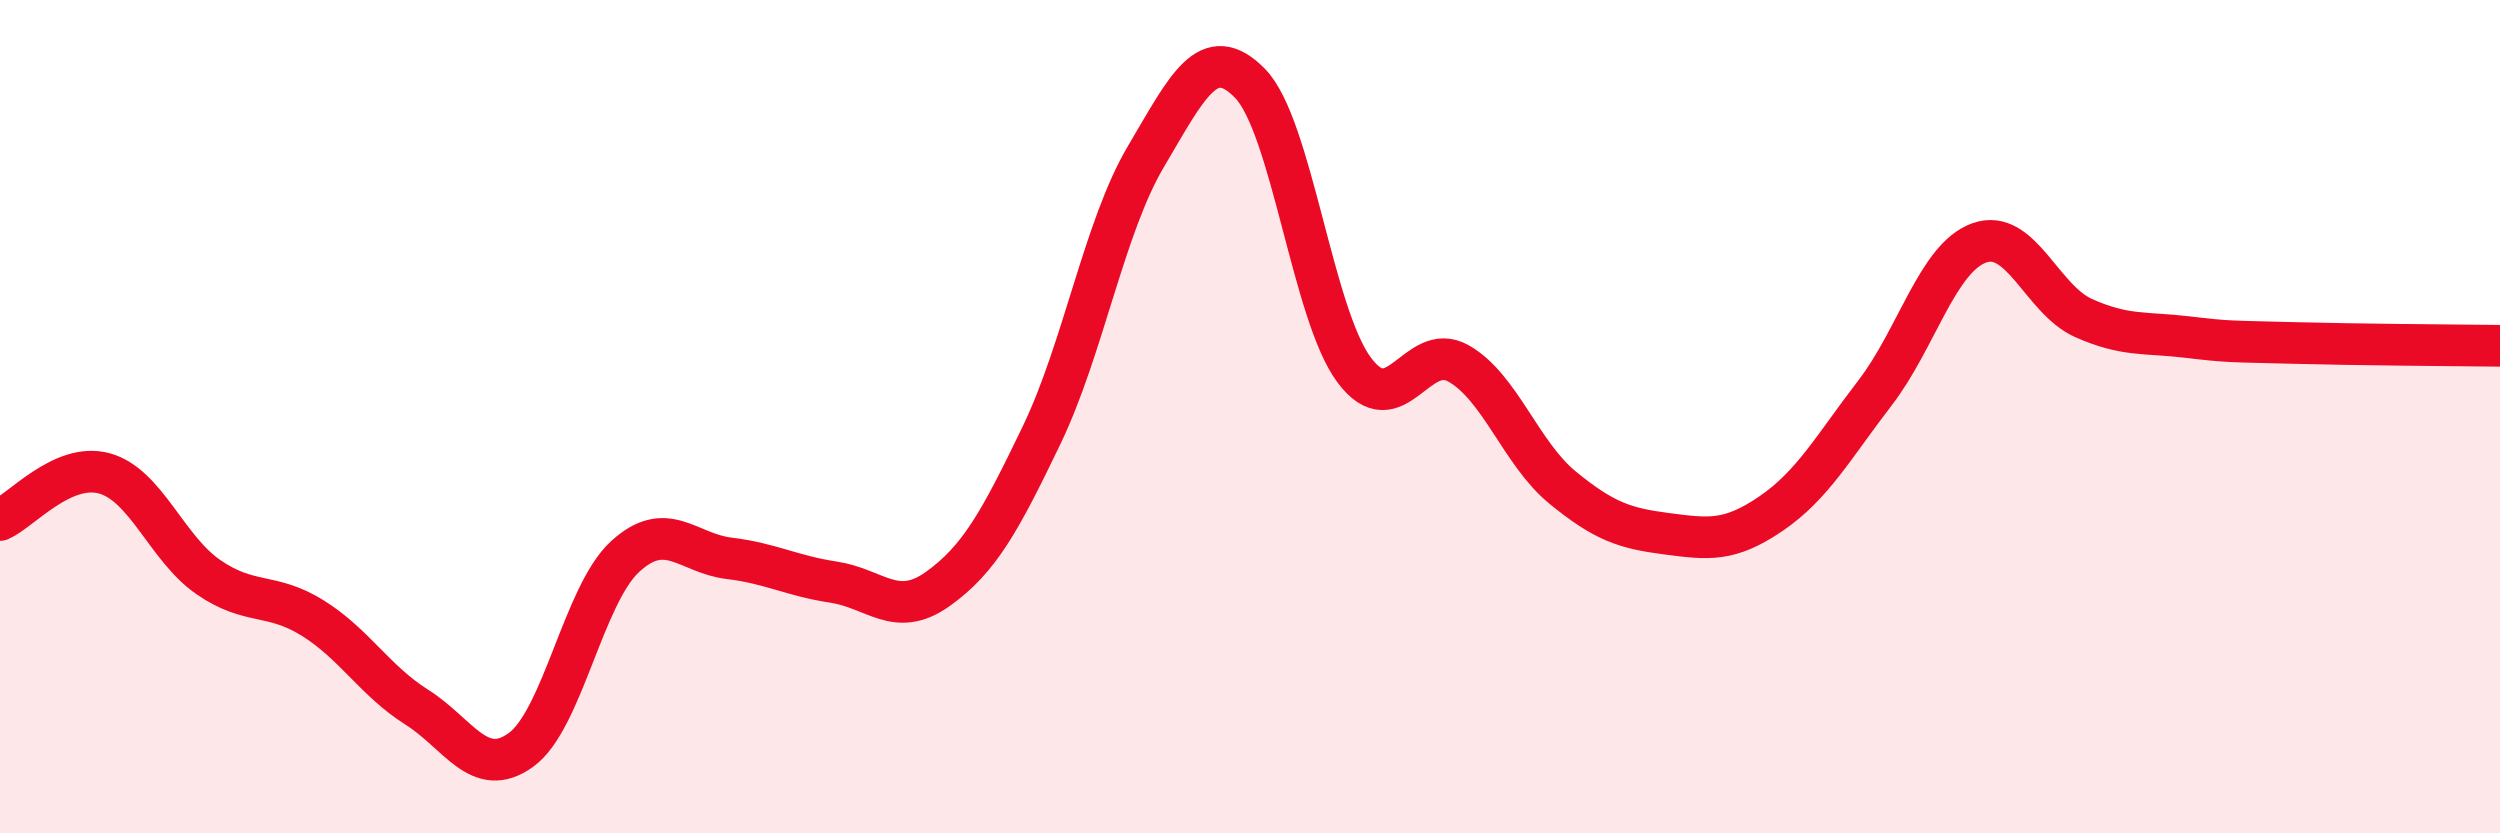 
    <svg width="60" height="20" viewBox="0 0 60 20" xmlns="http://www.w3.org/2000/svg">
      <path
        d="M 0,12.48 C 0.5,12.26 1.5,11.09 2.5,11.36 C 3.5,11.63 4,13.16 5,13.85 C 6,14.54 6.5,14.21 7.5,14.83 C 8.5,15.45 9,16.34 10,16.97 C 11,17.6 11.5,18.72 12.5,18 C 13.5,17.28 14,14.28 15,13.36 C 16,12.44 16.5,13.28 17.5,13.4 C 18.5,13.52 19,13.82 20,13.97 C 21,14.12 21.5,14.85 22.5,14.14 C 23.5,13.43 24,12.52 25,10.44 C 26,8.36 26.5,5.45 27.5,3.76 C 28.5,2.07 29,0.98 30,2 C 31,3.02 31.5,7.54 32.5,8.88 C 33.5,10.22 34,8.16 35,8.72 C 36,9.28 36.5,10.88 37.5,11.7 C 38.5,12.52 39,12.68 40,12.81 C 41,12.94 41.5,13.01 42.5,12.33 C 43.5,11.65 44,10.73 45,9.43 C 46,8.13 46.5,6.19 47.5,5.83 C 48.5,5.47 49,7.18 50,7.63 C 51,8.08 51.5,7.97 52.5,8.09 C 53.5,8.21 53.5,8.19 55,8.23 C 56.5,8.27 59,8.29 60,8.3L60 20L0 20Z"
        fill="#EB0A25"
        opacity="0.1"
        stroke-linecap="round"
        stroke-linejoin="round"
      />
      <path
        d="M 0,12.48 C 0.5,12.26 1.5,11.09 2.5,11.36 C 3.5,11.63 4,13.16 5,13.85 C 6,14.54 6.5,14.21 7.5,14.83 C 8.5,15.45 9,16.34 10,16.97 C 11,17.6 11.5,18.72 12.5,18 C 13.5,17.28 14,14.28 15,13.36 C 16,12.44 16.5,13.28 17.5,13.4 C 18.5,13.52 19,13.82 20,13.97 C 21,14.12 21.5,14.85 22.5,14.14 C 23.5,13.43 24,12.52 25,10.44 C 26,8.36 26.5,5.45 27.5,3.76 C 28.5,2.07 29,0.98 30,2 C 31,3.02 31.5,7.54 32.5,8.88 C 33.5,10.22 34,8.16 35,8.72 C 36,9.28 36.5,10.88 37.5,11.7 C 38.5,12.52 39,12.68 40,12.81 C 41,12.94 41.5,13.01 42.5,12.33 C 43.5,11.65 44,10.73 45,9.43 C 46,8.13 46.5,6.19 47.5,5.83 C 48.5,5.47 49,7.18 50,7.63 C 51,8.08 51.5,7.97 52.5,8.09 C 53.5,8.21 53.5,8.19 55,8.23 C 56.5,8.27 59,8.29 60,8.3"
        stroke="#EB0A25"
        stroke-width="1"
        fill="none"
        stroke-linecap="round"
        stroke-linejoin="round"
      />
    </svg>
  